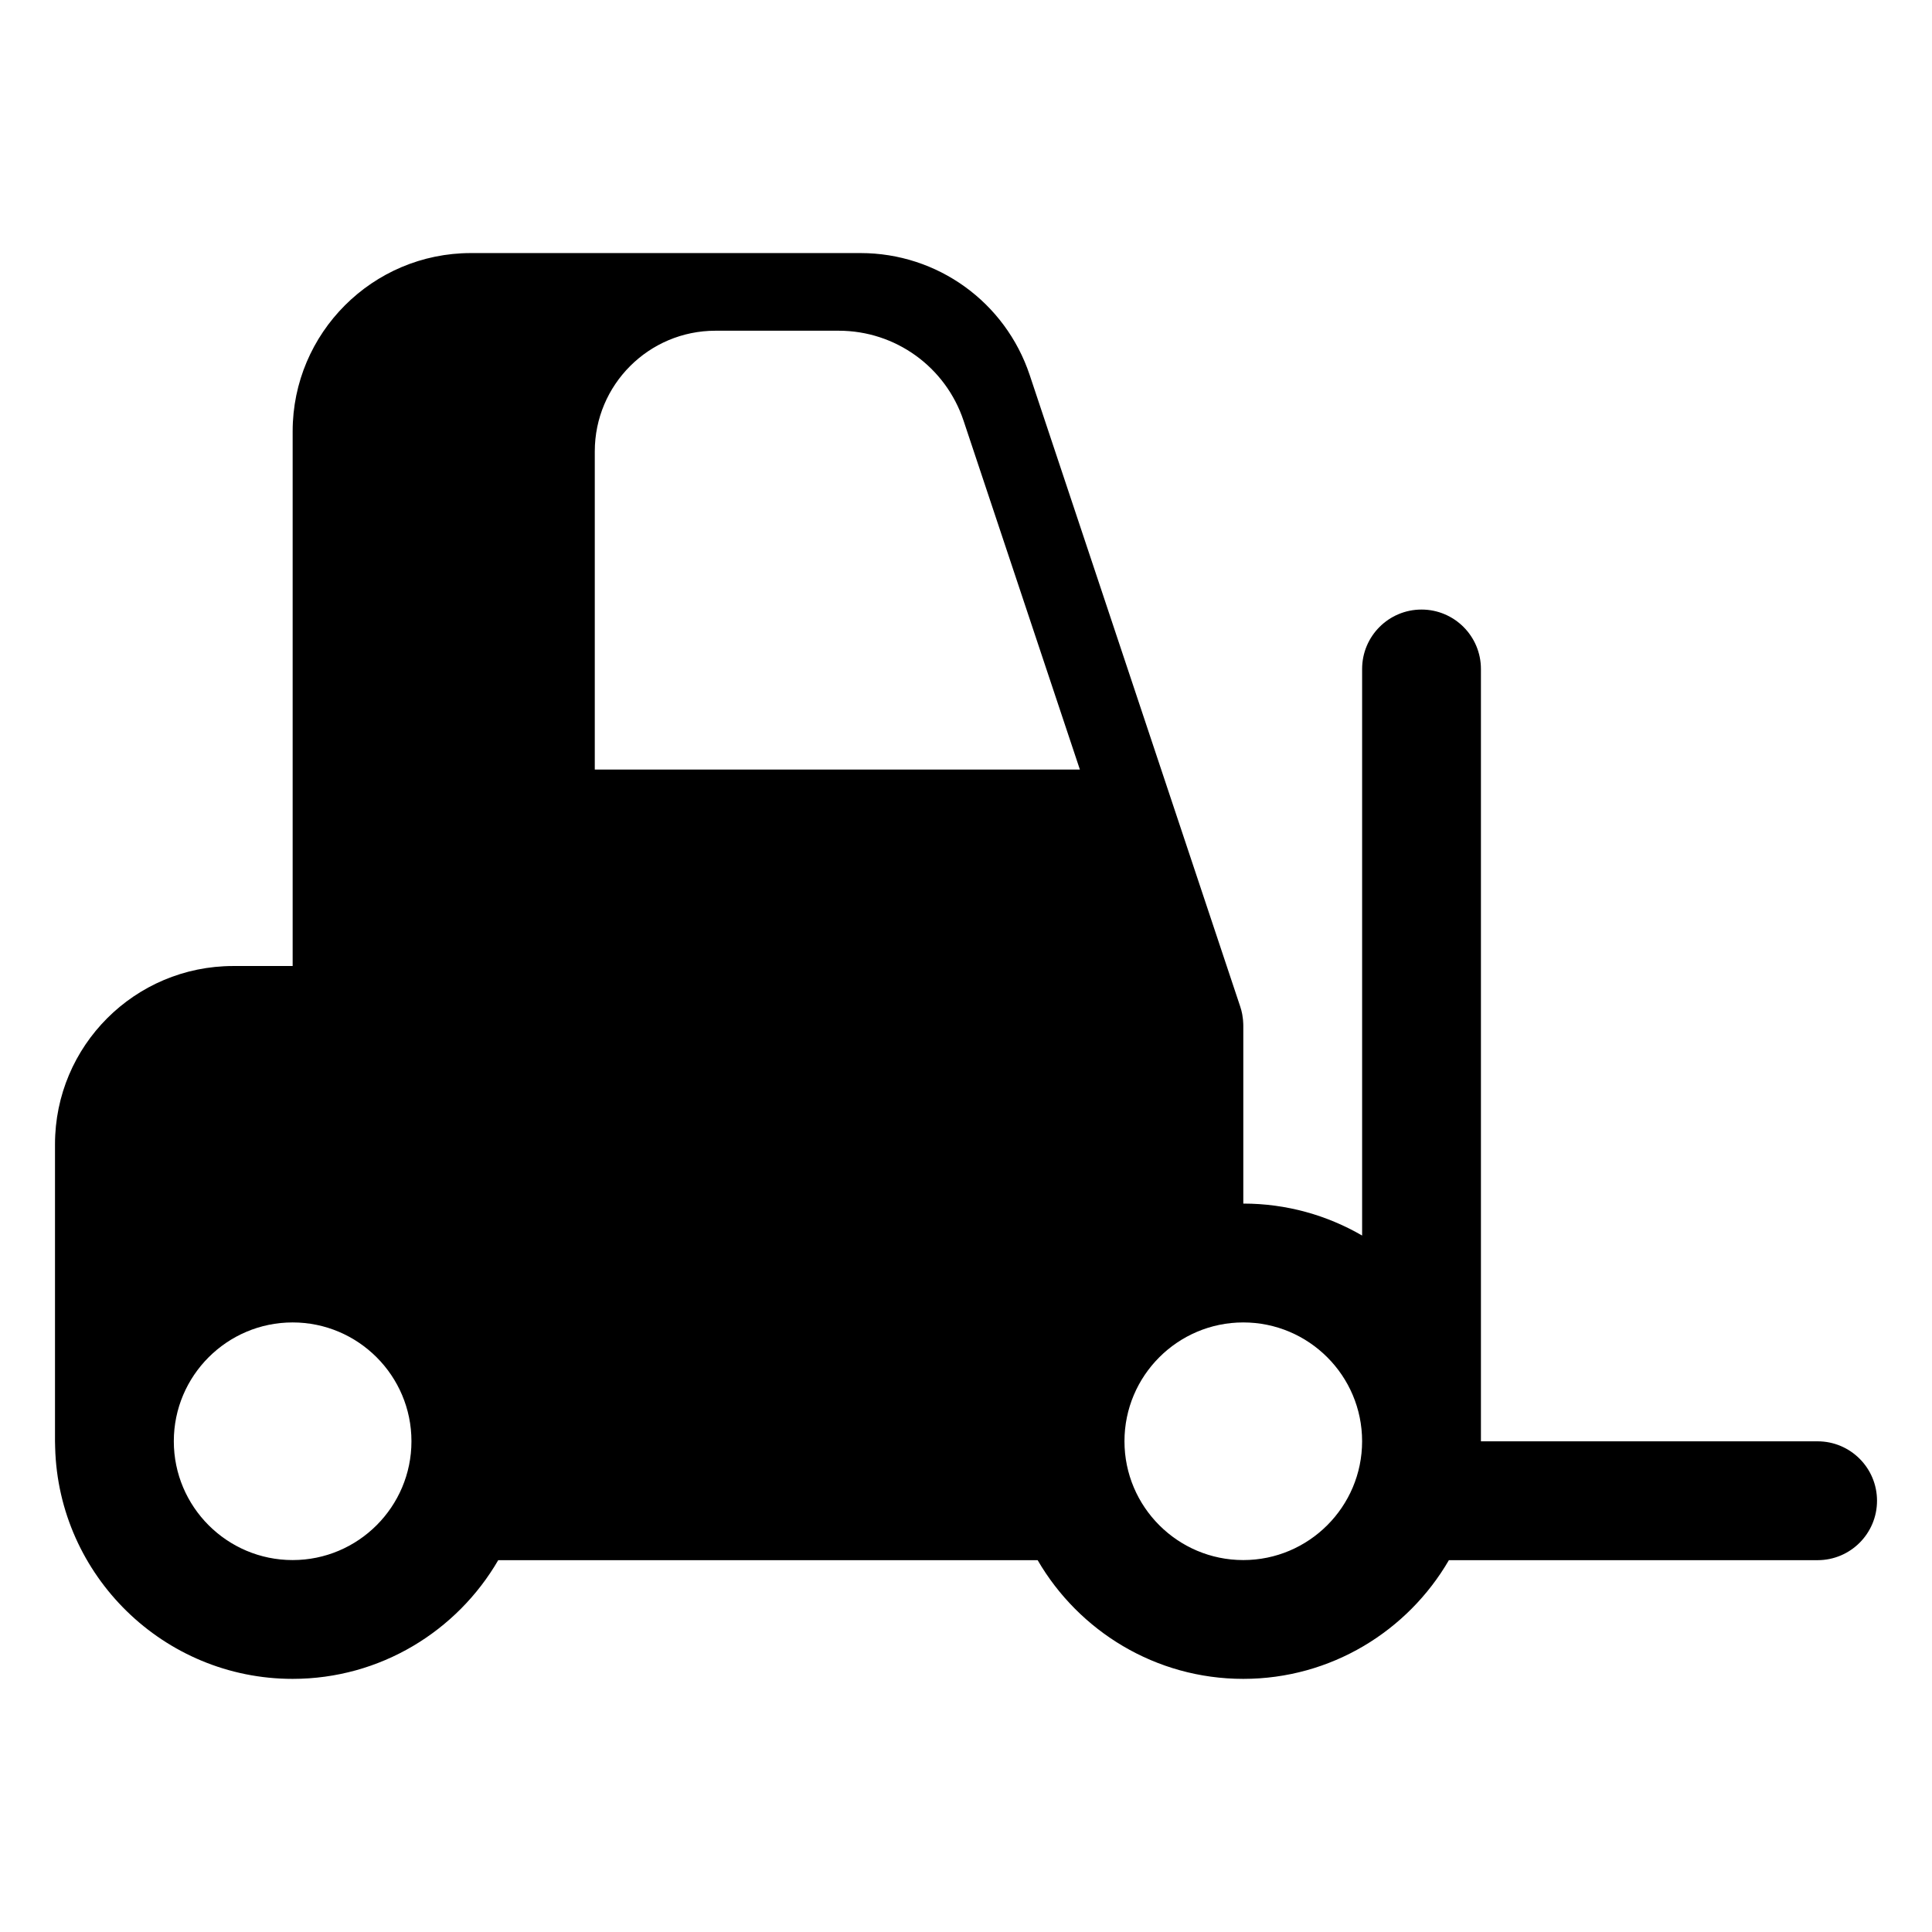 <?xml version="1.0" encoding="UTF-8"?>
<!-- Uploaded to: SVG Repo, www.svgrepo.com, Generator: SVG Repo Mixer Tools -->
<svg fill="#000000" width="800px" height="800px" version="1.1" viewBox="144 144 512 512" xmlns="http://www.w3.org/2000/svg">
 <path d="m625.68 525.97h-89.219v-204.69c0-8.691-7.055-15.742-15.742-15.742-8.691 0-15.742 7.055-15.742 15.742v150.15c-9.273-5.375-20.027-8.469-31.488-8.469v-47.199c0-0.062-0.008-0.125-0.008-0.188s0.008-0.133 0-0.195c-0.008-0.34-0.031-0.676-0.062-1.016-0.008-0.117-0.023-0.234-0.039-0.355-0.031-0.316-0.078-0.629-0.133-0.945-0.023-0.141-0.047-0.277-0.07-0.418-0.062-0.324-0.141-0.645-0.219-0.961-0.008-0.039-0.023-0.086-0.039-0.125-0.047-0.164-0.094-0.332-0.148-0.488-0.031-0.094-0.055-0.195-0.086-0.293l-24.586-73.746-31.219-93.652c-6.457-19.336-24.453-32.316-44.824-32.316h-103.26c-26.047 0-47.238 21.191-47.238 47.238v141.7h-15.742c-26.086 0-47.238 21.145-47.238 47.238v78.727c0 0.551 0.016 1.094 0.039 1.637 0.887 33.957 28.77 61.312 62.934 61.312 23.246 0 43.578-12.676 54.488-31.457h142.95c10.914 18.785 31.25 31.457 54.496 31.457 23.246 0 43.578-12.676 54.488-31.457h97.715c8.691 0 15.742-7.055 15.742-15.742 0.004-8.699-7.051-15.754-15.742-15.754zm-404.13 31.465c-17.367 0-31.488-14.121-31.488-31.488 0-17.367 14.121-31.488 31.488-31.488s31.488 14.121 31.488 31.488c0.008 17.359-14.121 31.488-31.488 31.488zm80.074-209.49v-84.316c0-17.664 14.32-31.984 31.984-31.984h32.66c15.043 0 28.34 9.59 33.094 23.867l30.82 92.434zm171.86 209.49c-17.367 0-31.488-14.121-31.488-31.488 0-17.367 14.121-31.488 31.488-31.488 17.367 0 31.488 14.121 31.488 31.488 0 17.359-14.125 31.488-31.488 31.488z"/>
</svg>